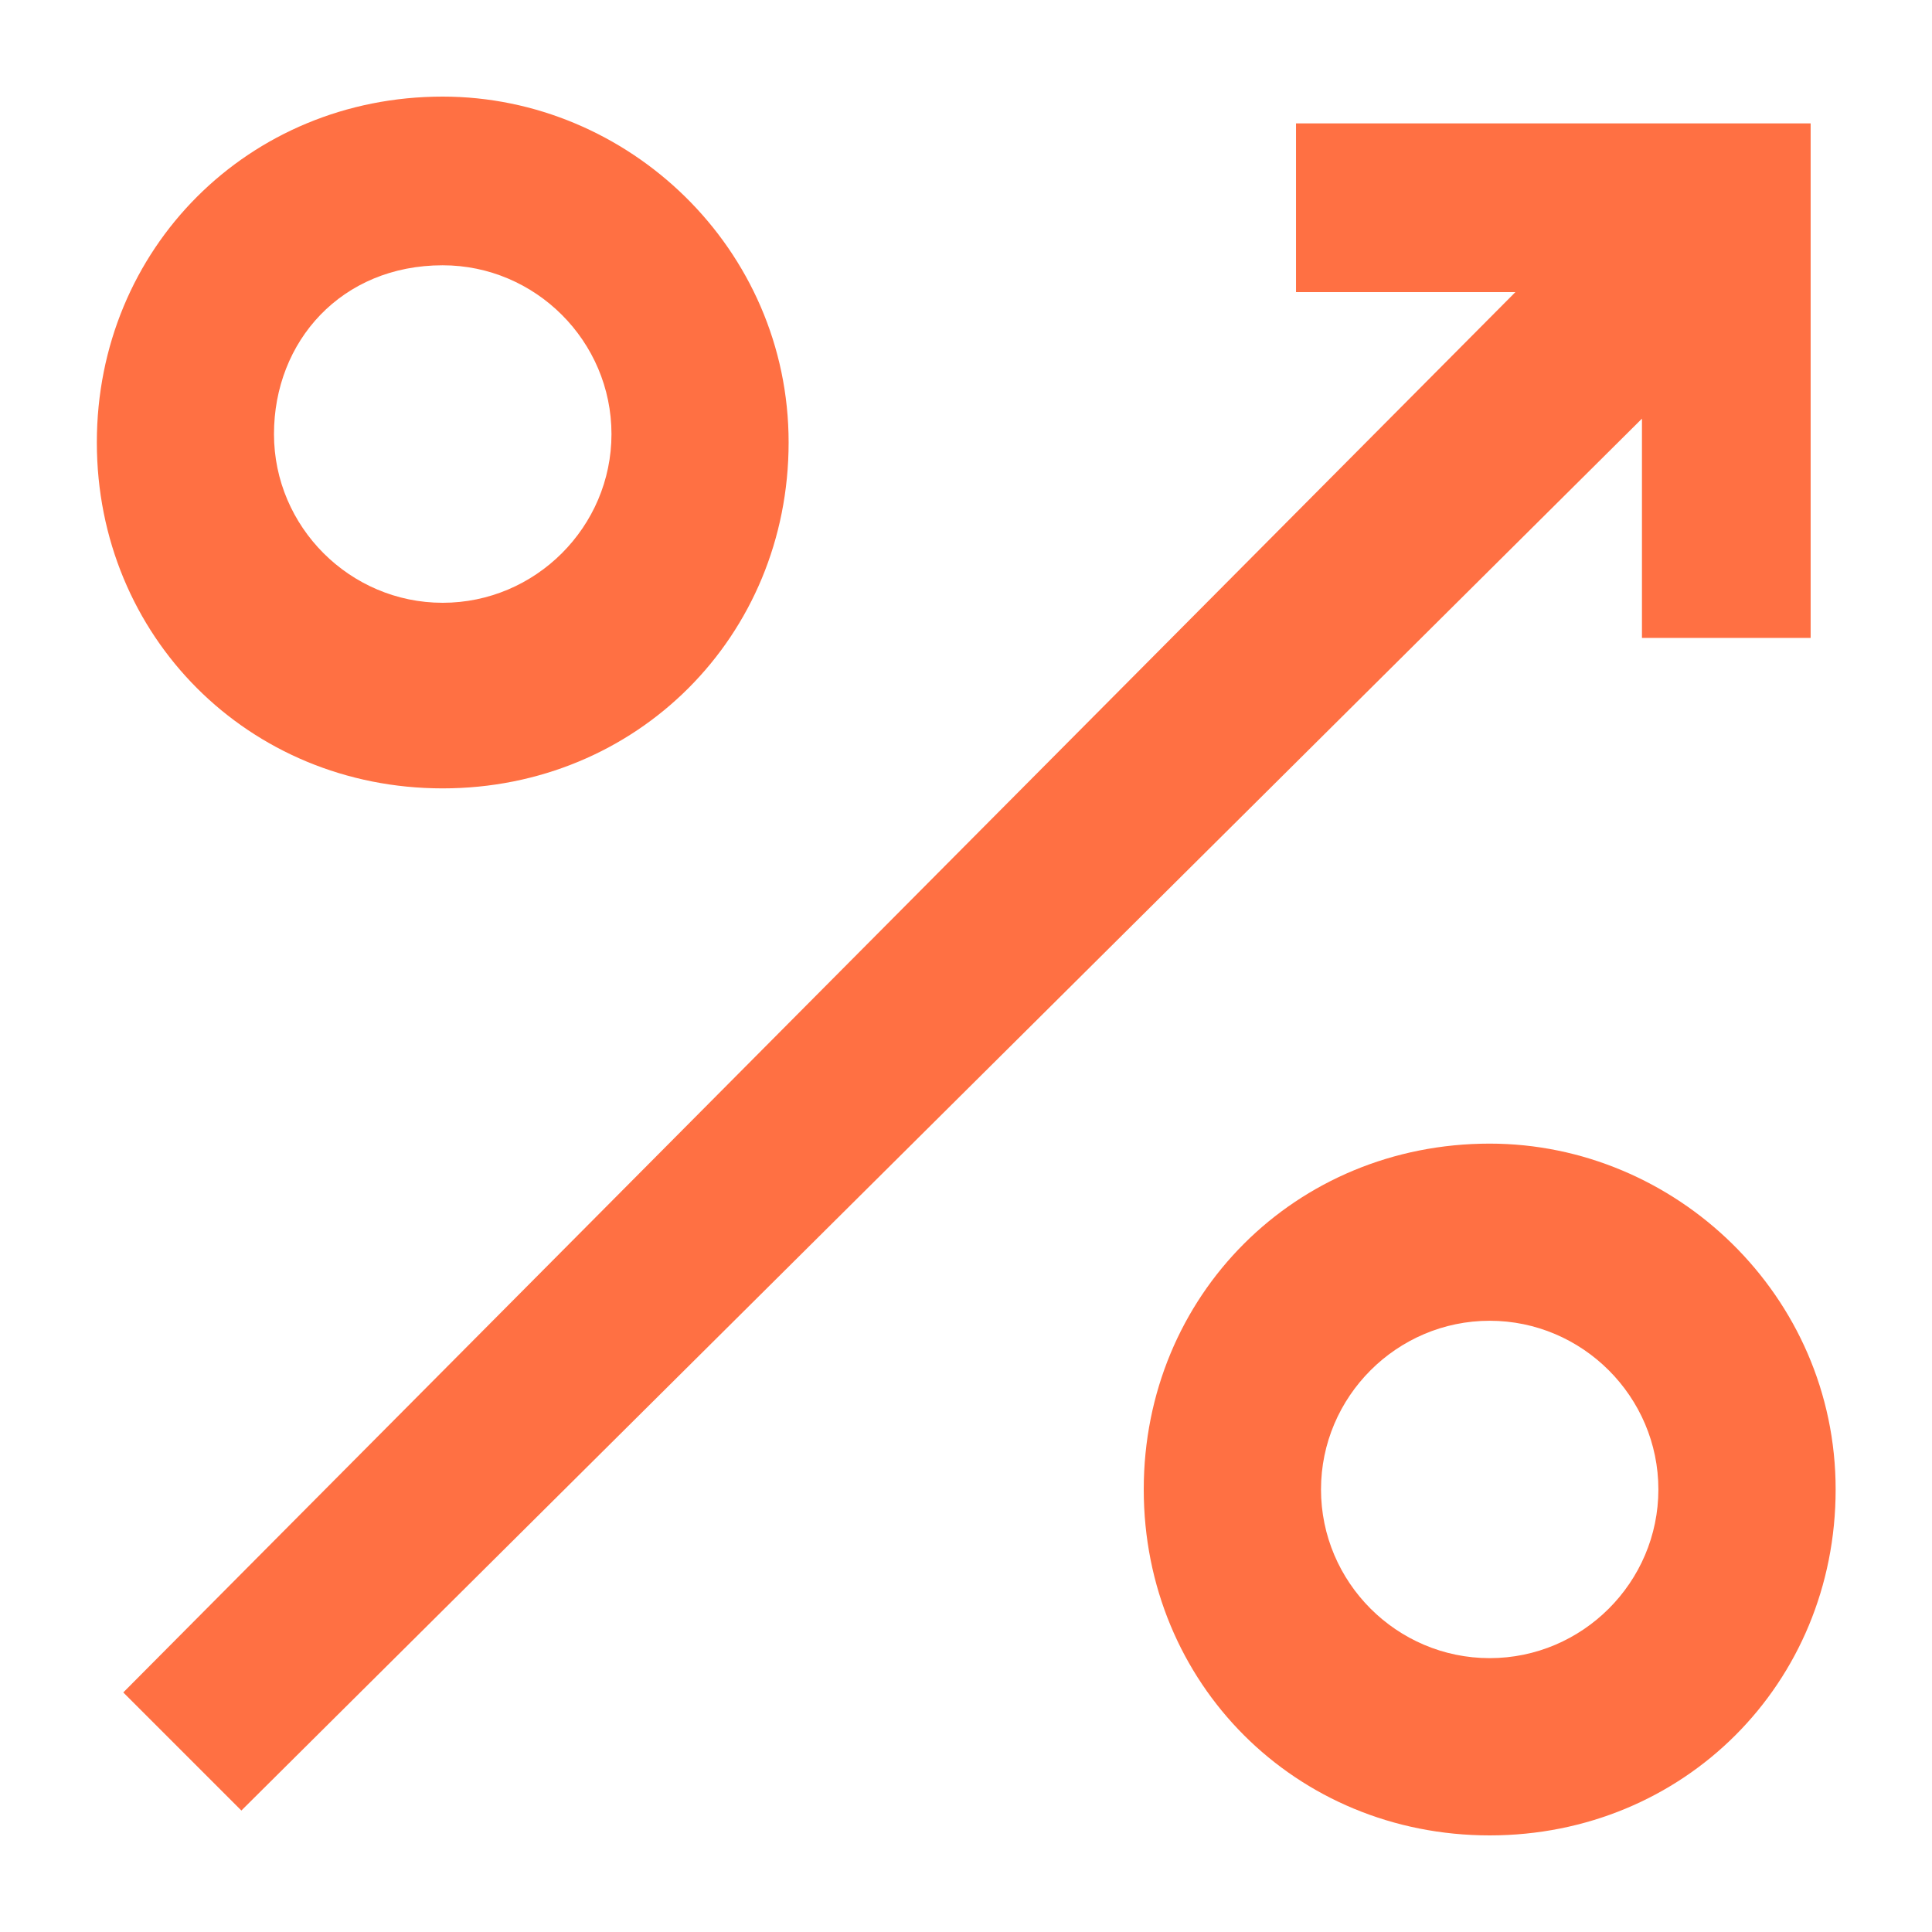 <svg width="16" height="16" viewBox="0 0 16 16" fill="none" xmlns="http://www.w3.org/2000/svg">
<g clip-path="url(#clip0_11663_272001)">
<path d="M12.337 9.471C10.73 9.471 9.472 10.728 9.472 12.335C9.472 13.942 10.73 15.2 12.337 15.2C13.944 15.2 15.202 13.942 15.202 12.335C15.202 10.729 13.874 9.471 12.337 9.471ZM12.337 13.732C11.568 13.732 10.94 13.104 10.94 12.335C10.94 11.567 11.568 10.938 12.337 10.938C13.105 10.938 13.734 11.567 13.734 12.335C13.734 13.104 13.105 13.732 12.337 13.732Z" fill="#FF7043"/>
<path d="M3.666 6.529C5.273 6.529 6.531 5.271 6.531 3.664C6.531 2.058 5.203 0.8 3.666 0.8C2.059 0.8 0.802 2.058 0.802 3.664C0.802 5.271 2.059 6.529 3.666 6.529ZM3.666 2.197C4.435 2.197 5.064 2.826 5.064 3.595C5.064 4.363 4.435 4.992 3.666 4.992C2.898 4.992 2.269 4.363 2.269 3.595C2.269 2.826 2.828 2.197 3.666 2.197Z" fill="#FF7043"/>
<path d="M10.733 1.022V2.419H12.55L1.021 14.016L1.999 14.994L13.598 3.467V5.283H14.995V1.022L10.733 1.022Z" fill="#FF7043"/>
</g>
<defs>
<clipPath id="clip0_11663_272001">
<rect width="16" height="16" fill="white"/>
</clipPath>
</defs>
</svg>
